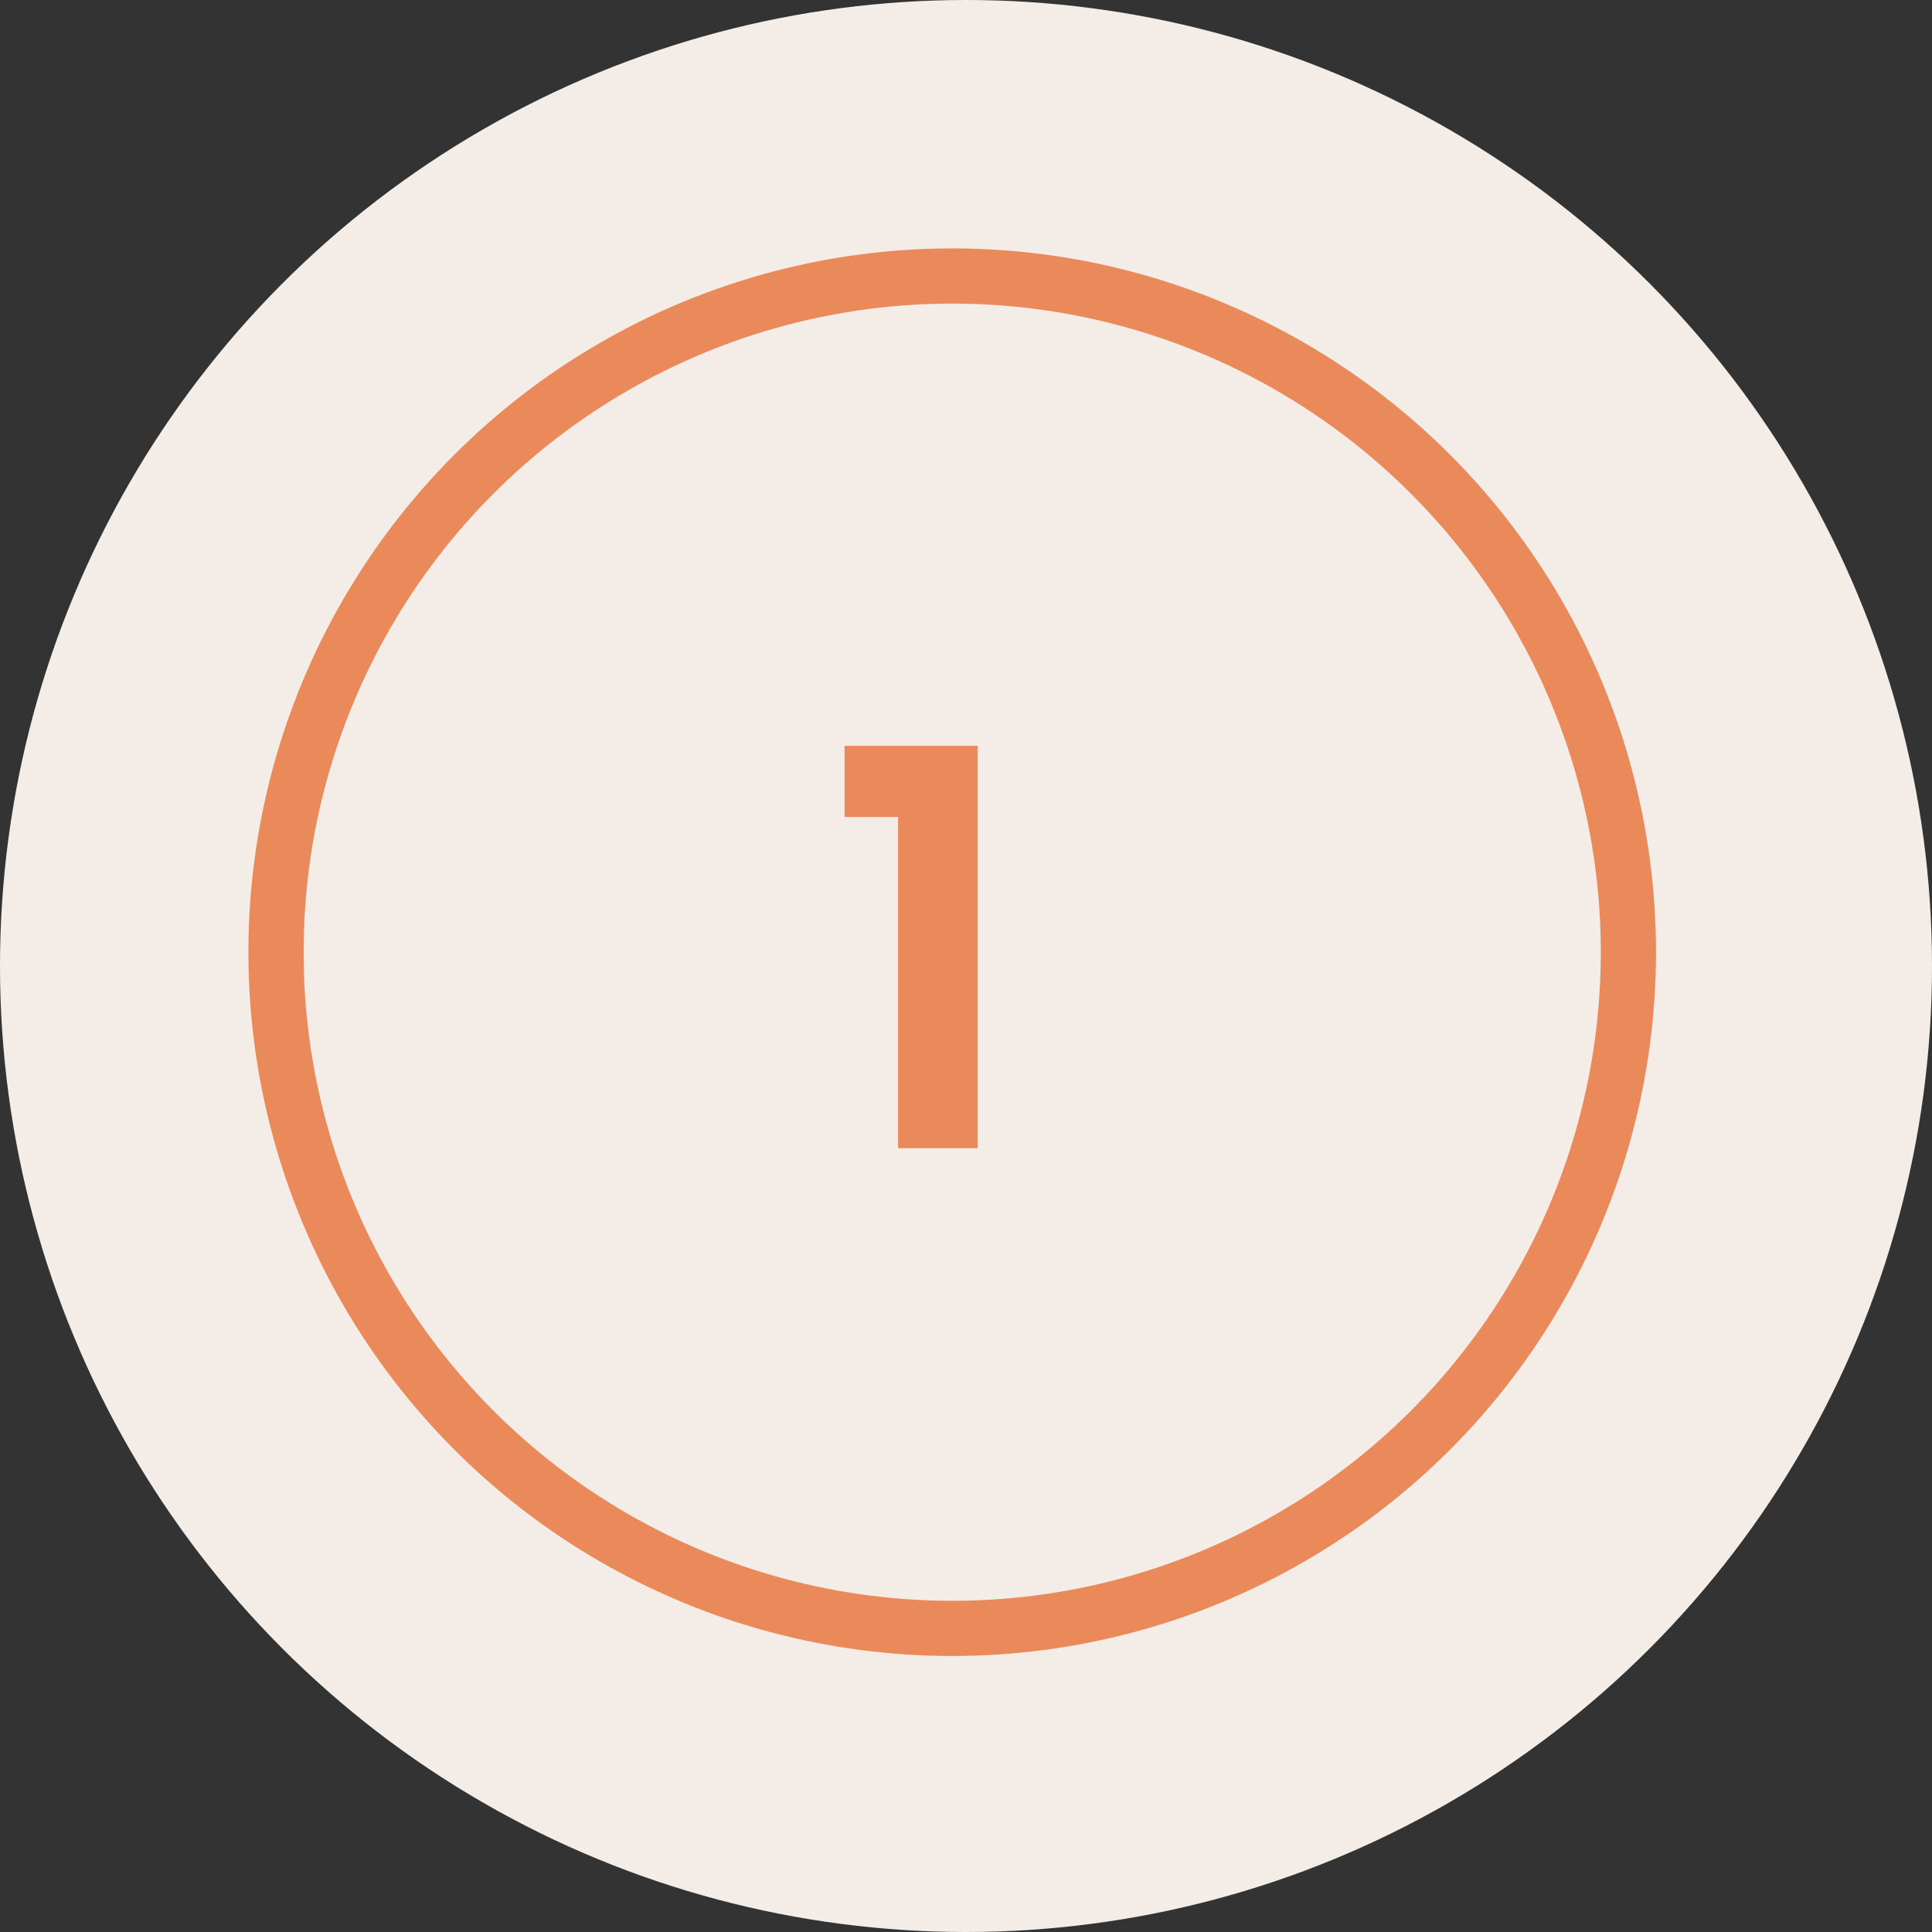<svg xmlns="http://www.w3.org/2000/svg" width="70" height="70" viewBox="0 0 70 70"><rect x="0" y="0" width="70" height="70" fill="#333333" stroke="none"/><g id="Icon_Zahl_Kreis_1" data-name="Icon Zahl_Kreis 1" transform="translate(-348 -5627.285)"><circle id="Ellipse_2" data-name="Ellipse 2" cx="35" cy="35" r="35" transform="translate(348 5627.285)" fill="#f4ede7"></circle><g id="Ellipse_12" data-name="Ellipse 12" transform="translate(357 5636.285)" fill="#f4ede7" stroke="#ea895a" stroke-width="2"><circle cx="25.5" cy="25.5" r="25.5" stroke="none"></circle><circle cx="25.5" cy="25.5" r="24.5" fill="none"></circle></g><path id="Pfad_581" data-name="Pfad 581" d="M19.6,9V6.42h4.82V21H21.54V9Z" transform="translate(359 5647.887)" fill="#ea895a"></path></g></svg>